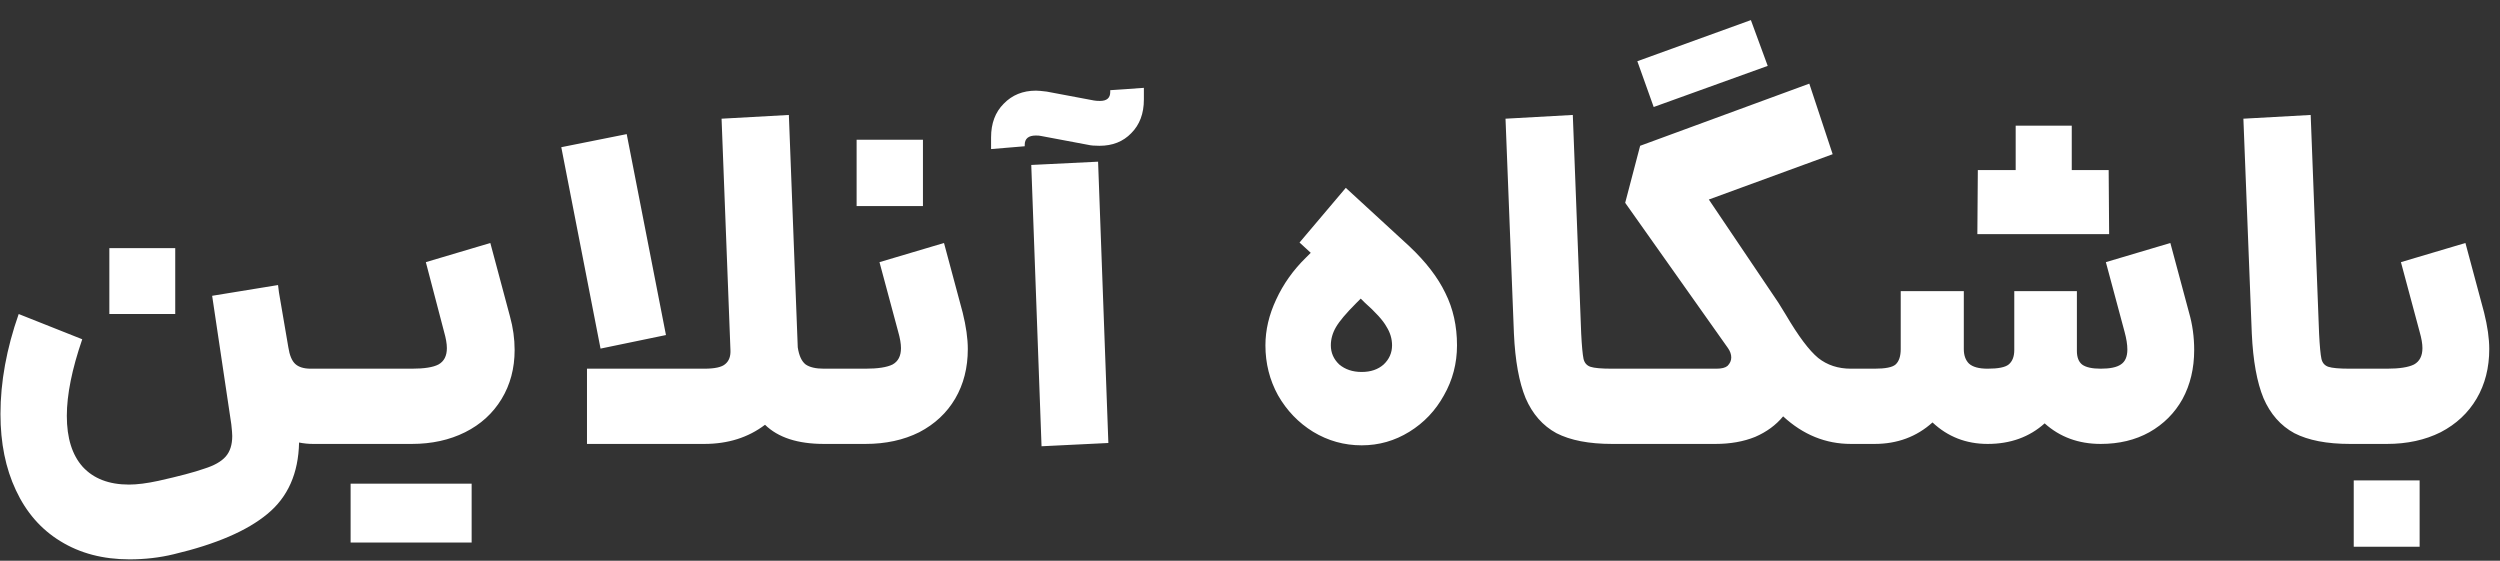 <?xml version="1.0" encoding="UTF-8"?> <svg xmlns="http://www.w3.org/2000/svg" width="107" height="24" viewBox="0 0 107 24" fill="none"><rect x="0" y="0" width="107" height="24" fill="#333333" stroke="none"/><path d="M13.4 19C13.2 19 13 18.98 12.8 18.94C12.773 20.26 12.32 21.28 11.44 22C10.573 22.72 9.24 23.293 7.44 23.72C6.84 23.867 6.207 23.94 5.54 23.94C4.407 23.94 3.42 23.68 2.58 23.16C1.753 22.653 1.12 21.927 0.68 20.98C0.24 20.047 0.02 18.96 0.02 17.72C0.02 16.347 0.28 14.92 0.8 13.44L3.52 14.52C3.08 15.8 2.86 16.893 2.86 17.8C2.86 18.747 3.087 19.473 3.54 19.98C4.007 20.487 4.667 20.74 5.52 20.74C5.867 20.74 6.287 20.687 6.78 20.58C7.673 20.38 8.327 20.207 8.74 20.06C9.167 19.927 9.473 19.753 9.66 19.54C9.847 19.327 9.94 19.033 9.94 18.66C9.94 18.567 9.927 18.4 9.9 18.16L9.08 12.66L11.9 12.2L11.94 12.52L12.34 14.86C12.393 15.207 12.493 15.447 12.64 15.58C12.787 15.713 13.007 15.78 13.3 15.78H13.84L14.02 17.4L13.84 19H13.4ZM4.68 10.62H7.5V13.44H4.68V10.62ZM13.646 15.78H17.626C18.159 15.78 18.539 15.72 18.766 15.6C19.006 15.467 19.126 15.233 19.126 14.9C19.126 14.713 19.086 14.48 19.006 14.2L18.226 11.22L20.986 10.4L21.826 13.54C21.959 14.02 22.026 14.5 22.026 14.98C22.026 15.767 21.839 16.467 21.466 17.08C21.093 17.693 20.573 18.167 19.906 18.5C19.239 18.833 18.479 19 17.626 19H13.646V15.78ZM15.006 20.7H20.186V23.22H15.006V20.7ZM35.263 19C34.143 19 33.303 18.727 32.743 18.18C32.023 18.727 31.157 19 30.143 19H25.123V15.78H30.143C30.597 15.78 30.897 15.713 31.043 15.58C31.203 15.447 31.277 15.247 31.263 14.98L30.883 5.08L33.763 4.92L34.143 14.84V14.86C34.197 15.22 34.31 15.467 34.483 15.6C34.657 15.72 34.917 15.78 35.263 15.78H35.663L35.843 17.4L35.663 19H35.263ZM26.823 5.74L28.503 14.34L25.703 14.92L24.023 6.3L26.823 5.74ZM35.462 15.78H37.042C37.576 15.78 37.962 15.72 38.203 15.6C38.443 15.467 38.562 15.233 38.562 14.9C38.562 14.713 38.523 14.48 38.443 14.2L37.642 11.22L40.403 10.4L41.203 13.38C41.349 13.967 41.422 14.487 41.422 14.94C41.422 15.74 41.242 16.447 40.883 17.06C40.523 17.673 40.009 18.153 39.343 18.5C38.676 18.833 37.909 19 37.042 19H35.462V15.78ZM36.663 5.98H39.502V8.82H36.663V5.98ZM44.138 7.06L46.998 6.92L47.438 18.96L44.578 19.1L44.138 7.06ZM42.418 5.88C42.418 5.28 42.598 4.8 42.958 4.44C43.318 4.067 43.778 3.88 44.338 3.88C44.431 3.88 44.585 3.893 44.798 3.92L46.818 4.3C46.885 4.313 46.971 4.32 47.078 4.32C47.371 4.32 47.518 4.193 47.518 3.94V3.86L48.958 3.76V4.26C48.958 4.86 48.778 5.34 48.418 5.7C48.071 6.06 47.618 6.24 47.058 6.24C46.845 6.24 46.685 6.227 46.578 6.2L44.558 5.82C44.505 5.807 44.431 5.8 44.338 5.8C44.018 5.8 43.858 5.933 43.858 6.2V6.26L42.418 6.38V5.88ZM58.28 19.06C57.533 19.06 56.84 18.867 56.2 18.48C55.574 18.093 55.074 17.573 54.7 16.92C54.34 16.267 54.16 15.553 54.16 14.78C54.16 14.127 54.313 13.473 54.62 12.82C54.927 12.153 55.353 11.553 55.9 11.02L56.1 10.82L55.62 10.38L57.6 8.04L60.32 10.54C61.027 11.207 61.54 11.873 61.86 12.54C62.194 13.207 62.36 13.953 62.36 14.78C62.36 15.553 62.173 16.267 61.8 16.92C61.44 17.573 60.947 18.093 60.32 18.48C59.694 18.867 59.014 19.06 58.28 19.06ZM56.96 14.78C56.96 15.1 57.08 15.373 57.32 15.6C57.574 15.813 57.894 15.92 58.28 15.92C58.667 15.92 58.98 15.813 59.22 15.6C59.46 15.373 59.58 15.1 59.58 14.78C59.58 14.5 59.5 14.233 59.34 13.98C59.194 13.713 58.88 13.367 58.4 12.94L58.24 12.78L58.04 12.98C57.614 13.407 57.327 13.747 57.18 14C57.033 14.253 56.96 14.513 56.96 14.78ZM68.996 19C68.009 19 67.216 18.847 66.615 18.54C66.029 18.22 65.589 17.72 65.296 17.04C65.016 16.36 64.849 15.44 64.796 14.28L64.436 5.08L67.316 4.92L67.675 14.28C67.702 14.813 67.736 15.173 67.775 15.36C67.816 15.533 67.915 15.647 68.076 15.7C68.236 15.753 68.542 15.78 68.996 15.78H69.195L69.376 17.4L69.195 19H68.996ZM79.218 19C78.138 19 77.171 18.607 76.318 17.82C76.011 18.193 75.611 18.487 75.118 18.7C74.624 18.9 74.058 19 73.418 19H68.998V15.78H73.458C73.684 15.78 73.844 15.74 73.938 15.66C74.044 15.553 74.098 15.433 74.098 15.3C74.098 15.167 74.051 15.033 73.958 14.9L69.558 8.68L70.198 6.24L77.438 3.58L78.438 6.6L73.138 8.54L76.118 12.96L76.438 13.48C76.971 14.387 77.431 15 77.818 15.32C78.204 15.627 78.671 15.78 79.218 15.78H79.498L79.678 17.4L79.498 19H79.218ZM74.938 0.86L75.658 2.82L70.778 4.58L70.078 2.62L74.938 0.86ZM89.911 19C88.964 19 88.164 18.707 87.511 18.12C86.857 18.707 86.044 19 85.071 19C84.151 19 83.364 18.693 82.711 18.08C82.031 18.693 81.204 19 80.231 19H79.291V15.78H80.231C80.697 15.78 80.997 15.72 81.131 15.6C81.277 15.467 81.351 15.247 81.351 14.94V12.46H84.051V14.94C84.051 15.207 84.124 15.413 84.271 15.56C84.431 15.707 84.697 15.78 85.071 15.78C85.524 15.78 85.824 15.72 85.971 15.6C86.131 15.467 86.211 15.26 86.211 14.98V14.94V12.46H88.891V14.94V15.02C88.891 15.287 88.964 15.48 89.111 15.6C89.271 15.72 89.537 15.78 89.911 15.78C90.311 15.78 90.597 15.72 90.771 15.6C90.957 15.48 91.051 15.267 91.051 14.96C91.051 14.747 91.011 14.493 90.931 14.2L90.131 11.22L92.891 10.4L93.691 13.38C93.837 13.887 93.911 14.42 93.911 14.98C93.911 15.767 93.744 16.467 93.411 17.08C93.077 17.68 92.604 18.153 91.991 18.5C91.391 18.833 90.697 19 89.911 19ZM84.651 7.28H86.271V5.38H88.671V7.28H90.251L90.271 10.02H87.731H87.151H84.631L84.651 7.28ZM100.578 19C99.591 19 98.797 18.847 98.198 18.54C97.611 18.22 97.171 17.72 96.877 17.04C96.597 16.36 96.431 15.44 96.377 14.28L96.017 5.08L98.897 4.92L99.257 14.28C99.284 14.813 99.317 15.173 99.358 15.36C99.397 15.533 99.498 15.647 99.657 15.7C99.817 15.753 100.124 15.78 100.578 15.78H100.778L100.958 17.4L100.778 19H100.578ZM100.58 15.78H102.16C102.693 15.78 103.08 15.72 103.32 15.6C103.56 15.467 103.68 15.233 103.68 14.9C103.68 14.713 103.64 14.48 103.56 14.2L102.76 11.22L105.52 10.4L106.32 13.38C106.466 13.967 106.54 14.487 106.54 14.94C106.54 15.74 106.36 16.447 106 17.06C105.64 17.673 105.126 18.153 104.46 18.5C103.793 18.833 103.026 19 102.16 19H100.58V15.78ZM100.74 20.56H103.56V23.4H100.74V20.56Z" fill="white"></path></svg> 